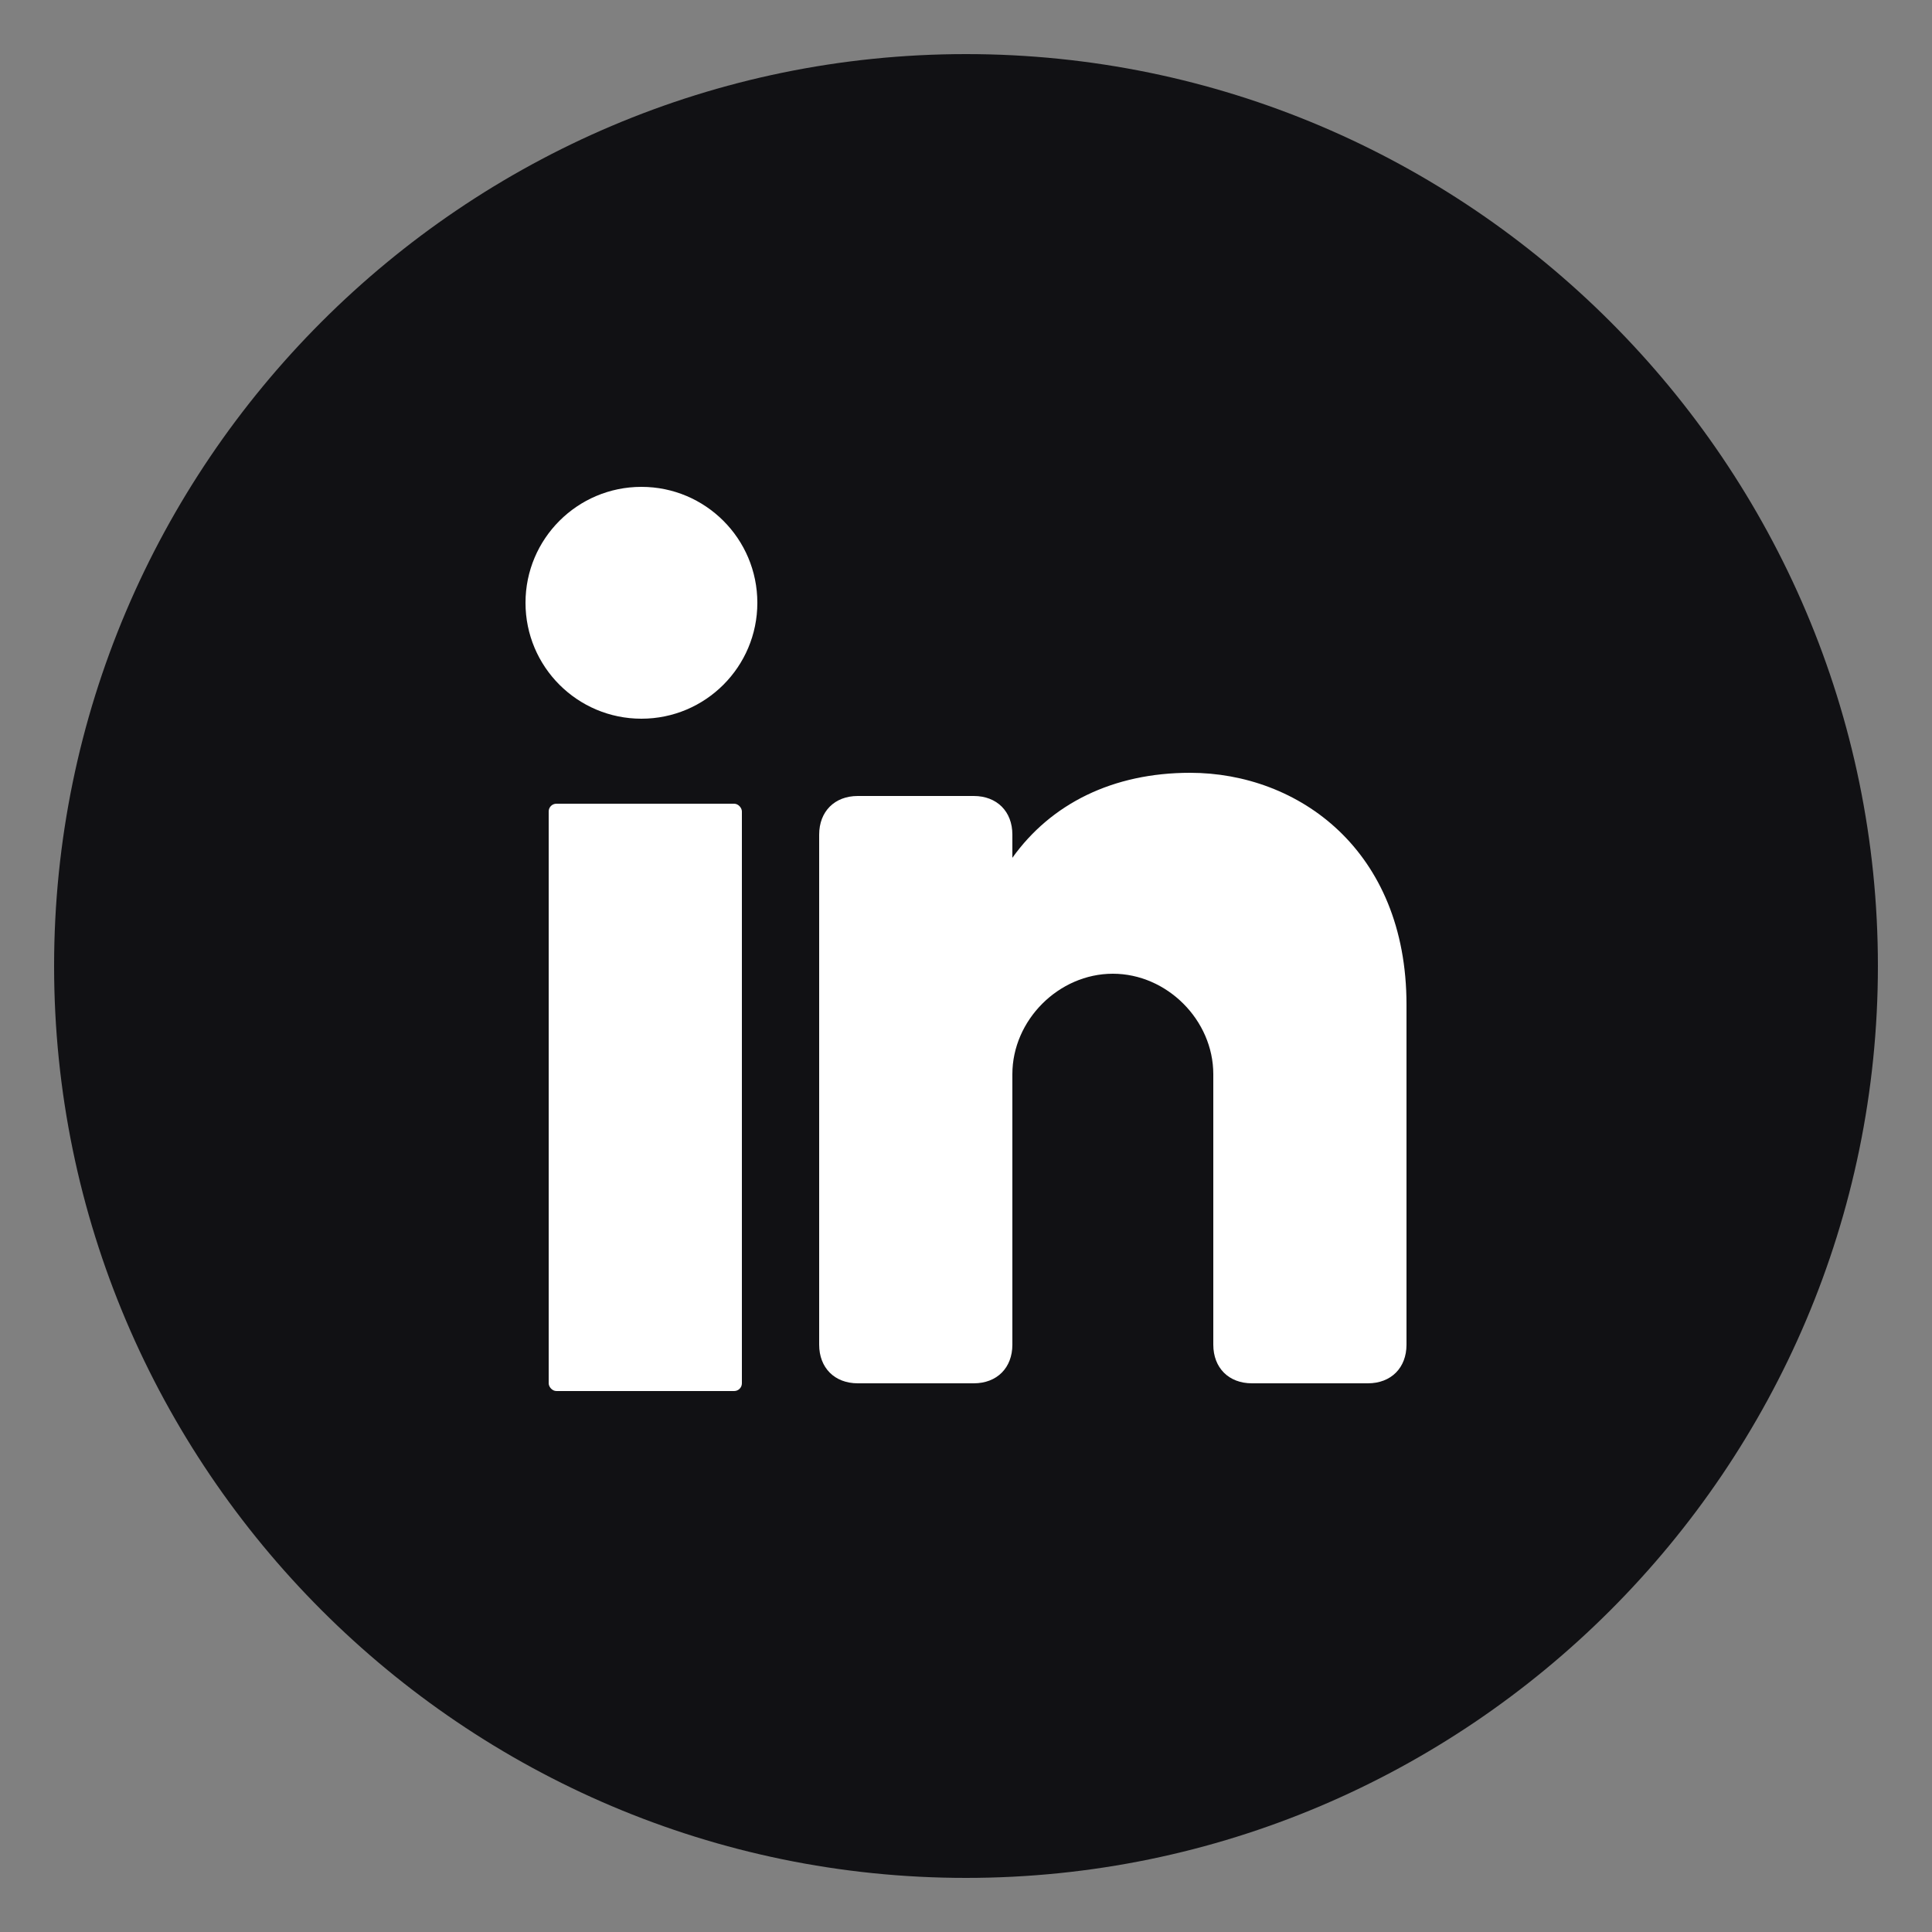 <?xml version="1.0" encoding="UTF-8"?> <svg xmlns="http://www.w3.org/2000/svg" id="Capa_1" version="1.1" viewBox="0 0 25 25"><rect x="0" y="0" width="25" height="25" fill="#808080" stroke="none"/><defs><style> .st0 { fill: #fff; } .st1 { fill: #111114; } </style></defs><path class="st1" d="M24.3,12.5c0,6.5-5.3,11.8-11.8,11.8h0C6,24.3.7,19,.7,12.5h0C.7,6,6,.7,12.5.7h0c6.5,0,11.8,5.3,11.8,11.8h0Z"></path><g><circle class="st0" cx="8.3" cy="7.8" r="1.5"></circle><rect class="st0" x="7.1" y="10.4" width="2.5" height="7.6" rx=".1" ry=".1"></rect><path class="st0" d="M18.2,13.1v4.3c0,.3-.2.5-.5.5h-1.5c-.3,0-.5-.2-.5-.5v-3.5c0-.7-.6-1.3-1.3-1.3s-1.3.6-1.3,1.3v3.5c0,.3-.2.5-.5.5h-1.5c-.3,0-.5-.2-.5-.5v-6.6c0-.3.2-.5.5-.5h1.5c.3,0,.5.2.5.5v.3c.5-.7,1.3-1.1,2.3-1.1,1.4,0,2.8,1,2.8,3Z"></path></g></svg> 